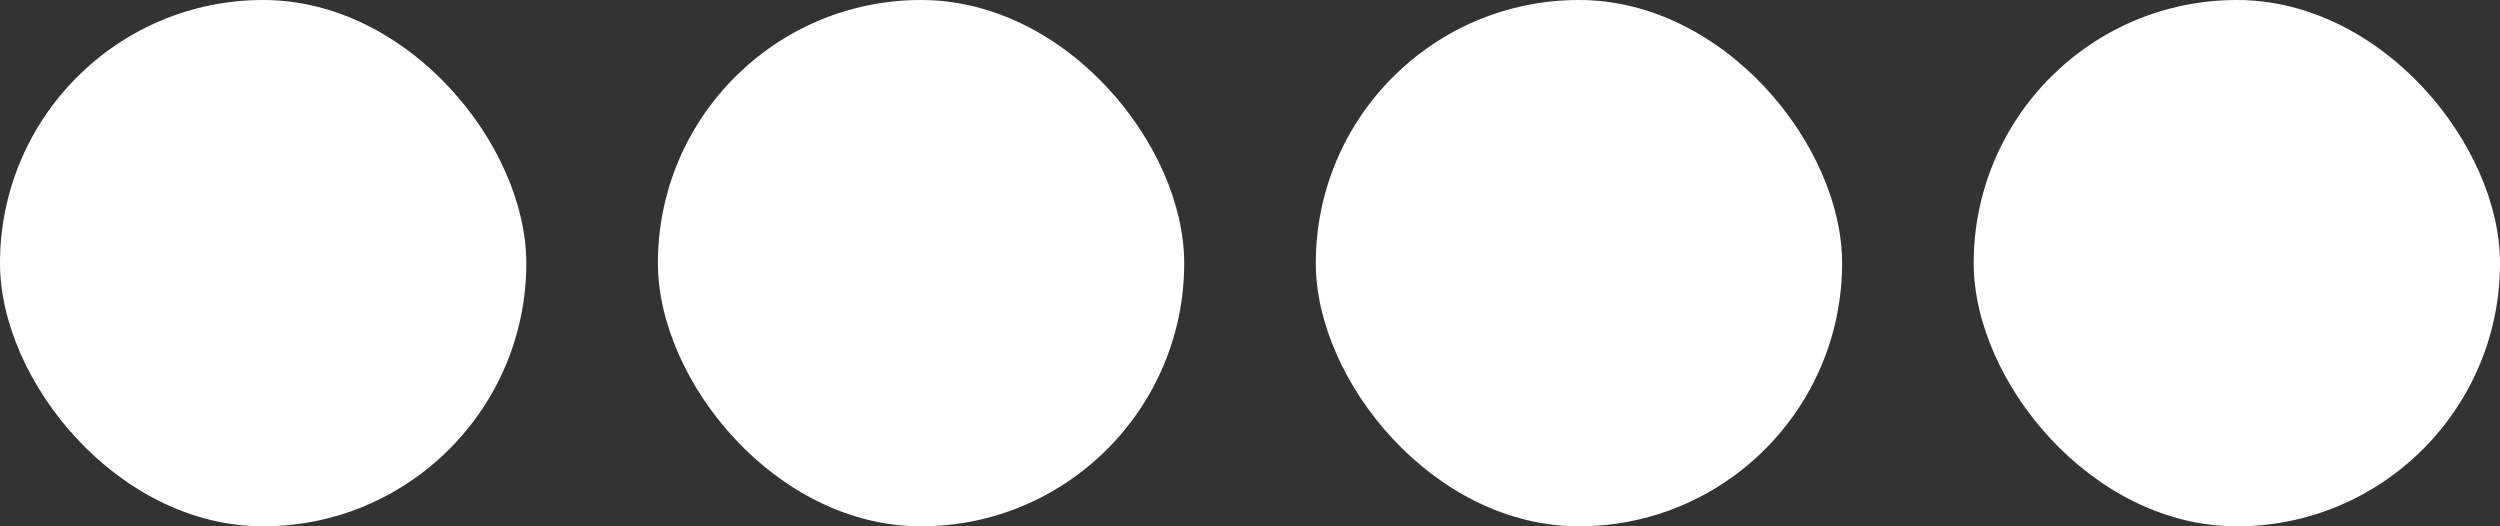 <?xml version="1.0" encoding="UTF-8"?> <svg xmlns="http://www.w3.org/2000/svg" width="38" height="8" viewBox="0 0 38 8" fill="none"><rect x="0" y="0" width="38" height="8" fill="#333333" stroke="none"/><rect width="8" height="8" rx="4" fill="white"></rect><rect x="10" width="8" height="8" rx="4" fill="white"></rect><rect x="20" width="8" height="8" rx="4" fill="white"></rect><rect x="30" width="8" height="8" rx="4" fill="white"></rect></svg> 